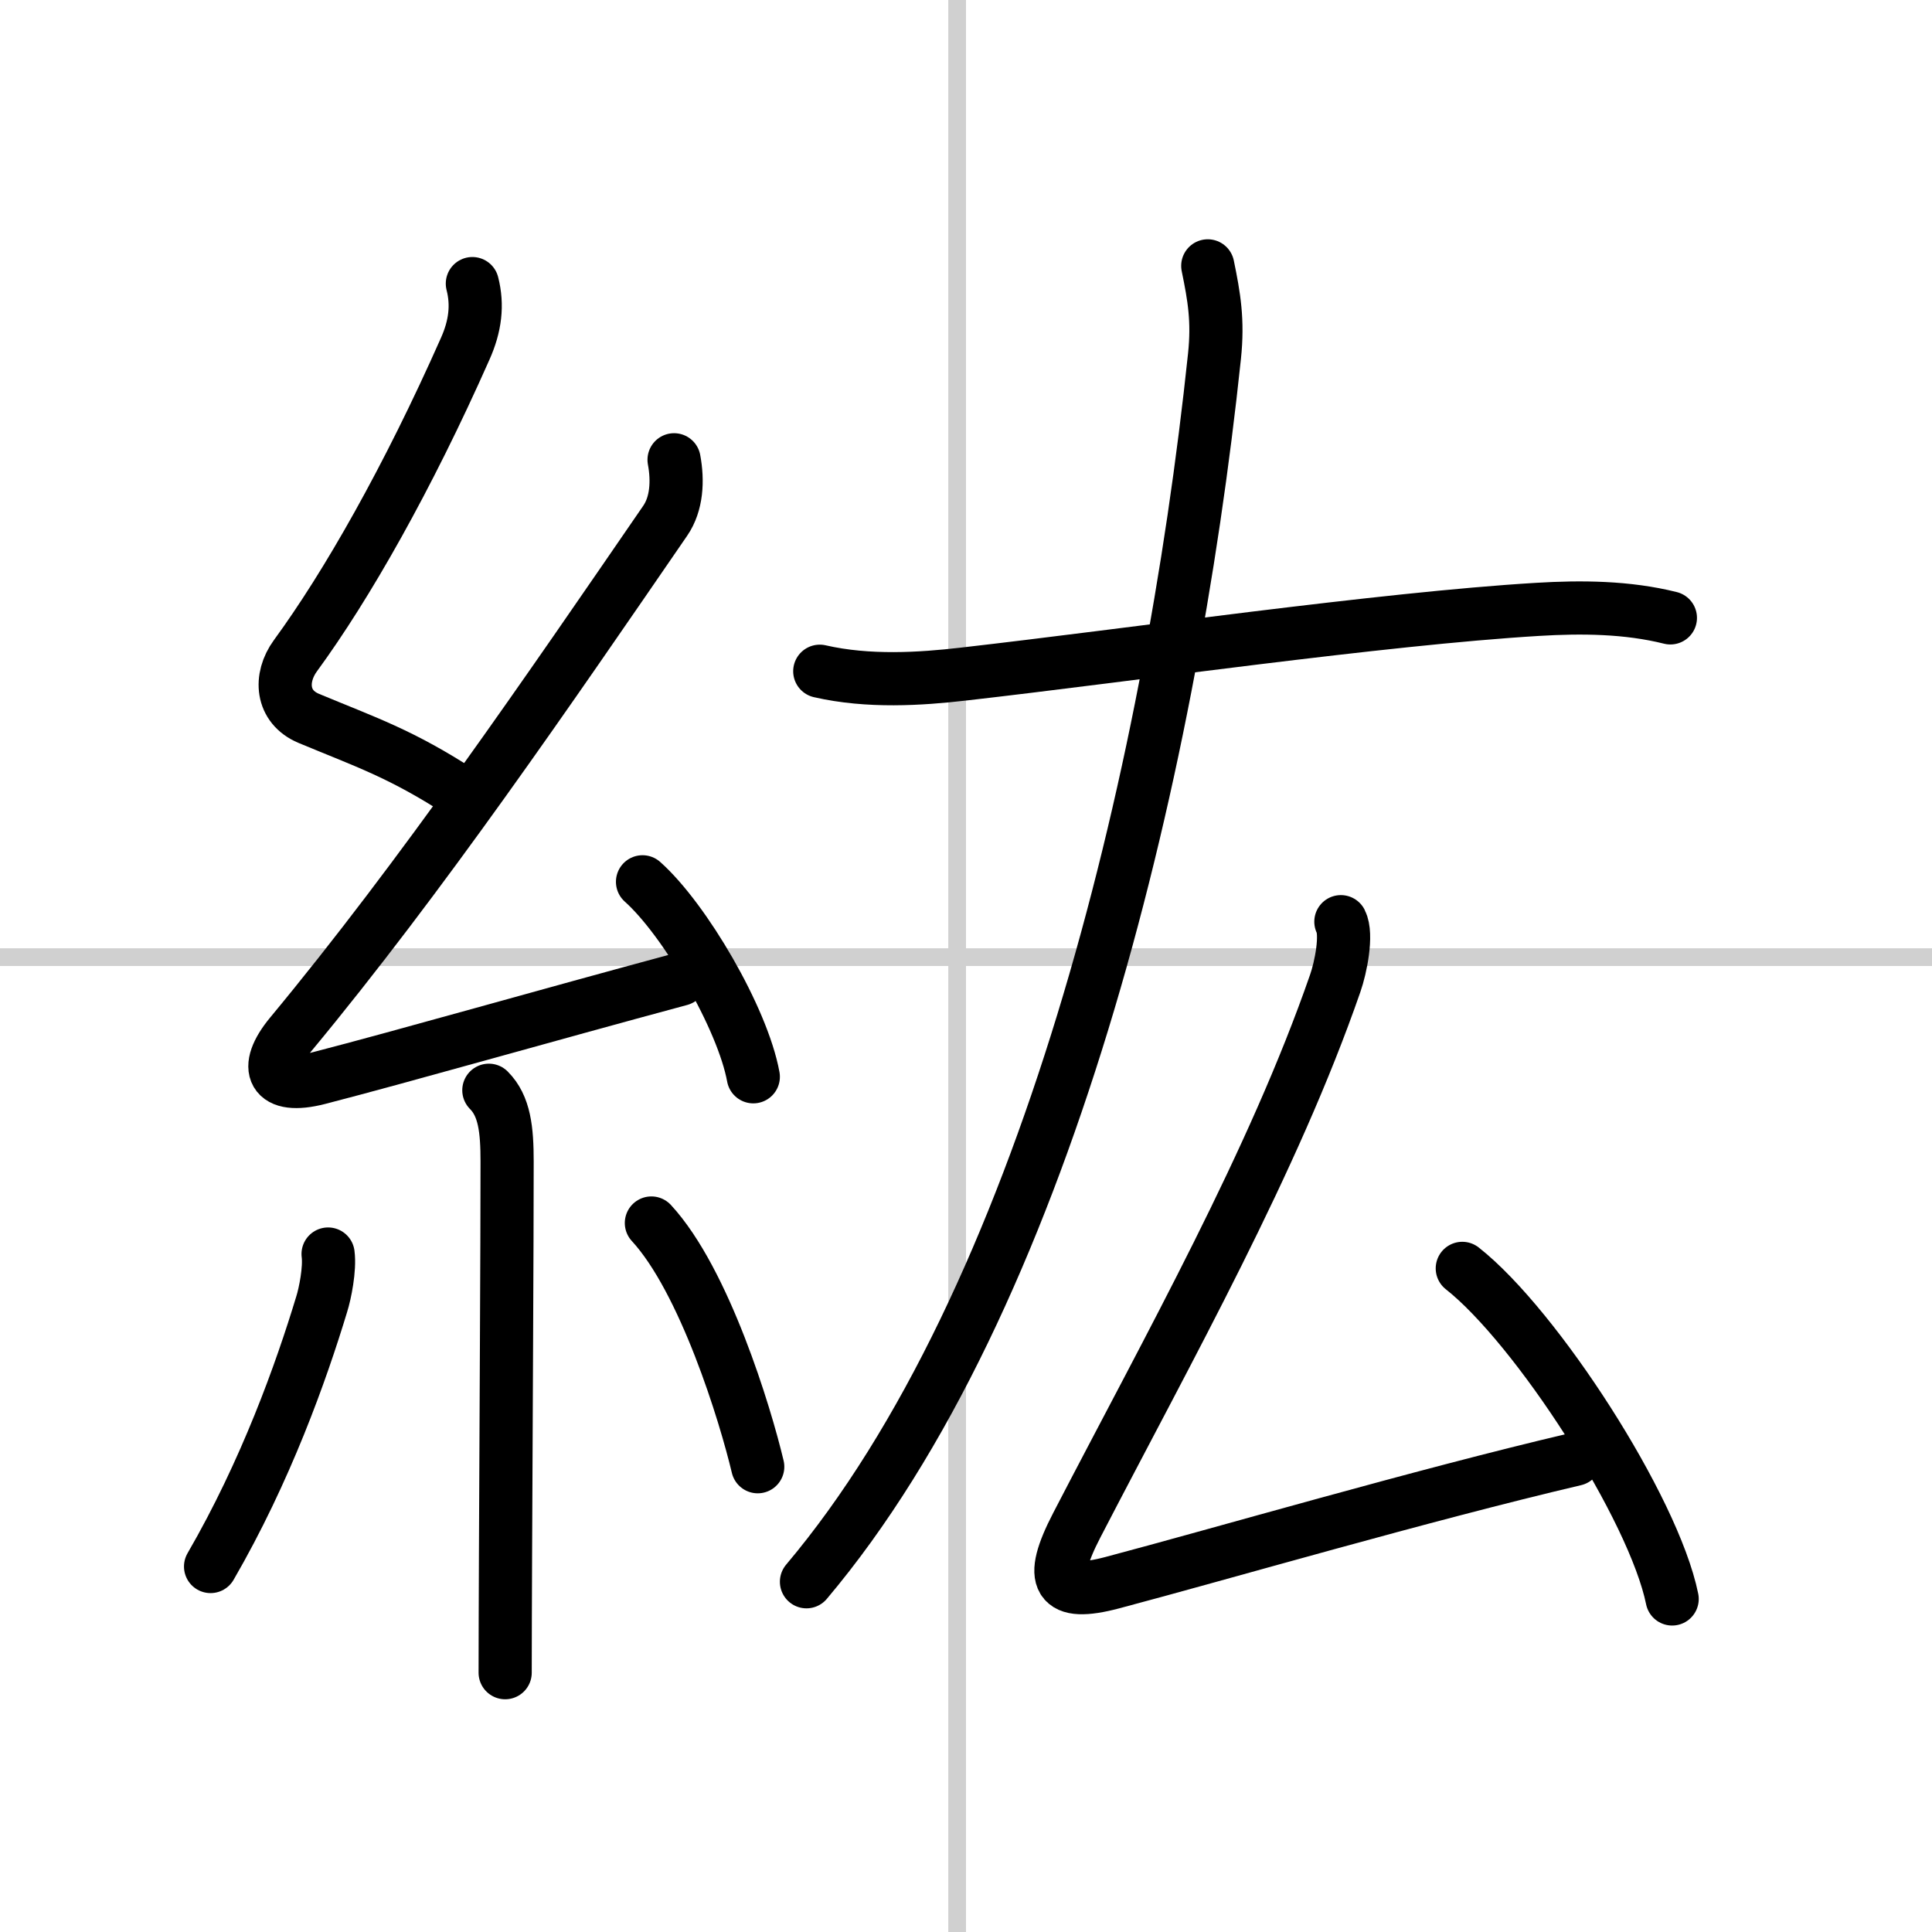 <svg width="400" height="400" viewBox="0 0 109 109" xmlns="http://www.w3.org/2000/svg"><rect x="0" y="0" width="109" height="109" fill="#808080" stroke="none"/><g fill="none" stroke="#000" stroke-linecap="round" stroke-linejoin="round" stroke-width="3"><rect width="100%" height="100%" fill="#fff" stroke="#fff"/><line x1="54" x2="54" y2="109" stroke="#d0d0d0" stroke-width="1"/><line x2="109" y1="54" y2="54" stroke="#d0d0d0" stroke-width="1"/><path d="m26.65 16c0.31 1.21 0.17 2.4-0.41 3.69-3.24 7.31-6.68 13.35-9.57 17.3-0.92 1.26-0.8 2.89 0.75 3.54 3.21 1.34 5.2 1.98 8.64 4.22"/><path d="M38.03,25.94c0.22,1.18,0.16,2.48-0.5,3.44C31,38.88,23.75,49.5,16.4,58.36c-1.6,1.93-1.03,3.14,1.57,2.47c4.84-1.25,12.83-3.54,20.41-5.58"/><path d="m36.25 49.75c2.38 2.12 5.65 7.71 6.25 11"/><path d="m27.58 61.51c0.89 0.89 1.03 2.23 1.03 4.03 0 4.93-0.06 14.86-0.09 22.21-0.01 2.67-0.02 5-0.02 6.62"/><path d="M18.51,70.75c0.11,0.84-0.17,2.23-0.36,2.83C17,77.38,15,83,11.88,88.38"/><path d="m36.75 69c3 3.25 5.3 10.8 6 13.75"/><path d="m46.25 37.87c2.75 0.63 5.68 0.44 8.11 0.16 9.48-1.08 23.57-3.12 32.38-3.65 2.48-0.15 5.06-0.13 7.5 0.48"/><path d="M68.14,15c0.36,1.75,0.59,3.08,0.38,5.09C66,44,58.88,73.38,45.5,89.24"/><path d="m75.65 52c0.37 0.73-0.01 2.6-0.32 3.48-3.48 10.04-9.34 20.46-14.58 30.57-1.63 3.14-1.08 4.06 2.01 3.24 6.19-1.64 17.37-4.91 26.1-6.96"/><path d="m82.5 71.56c4.18 3.29 10.8 13.53 11.84 18.65"/></g></svg>
